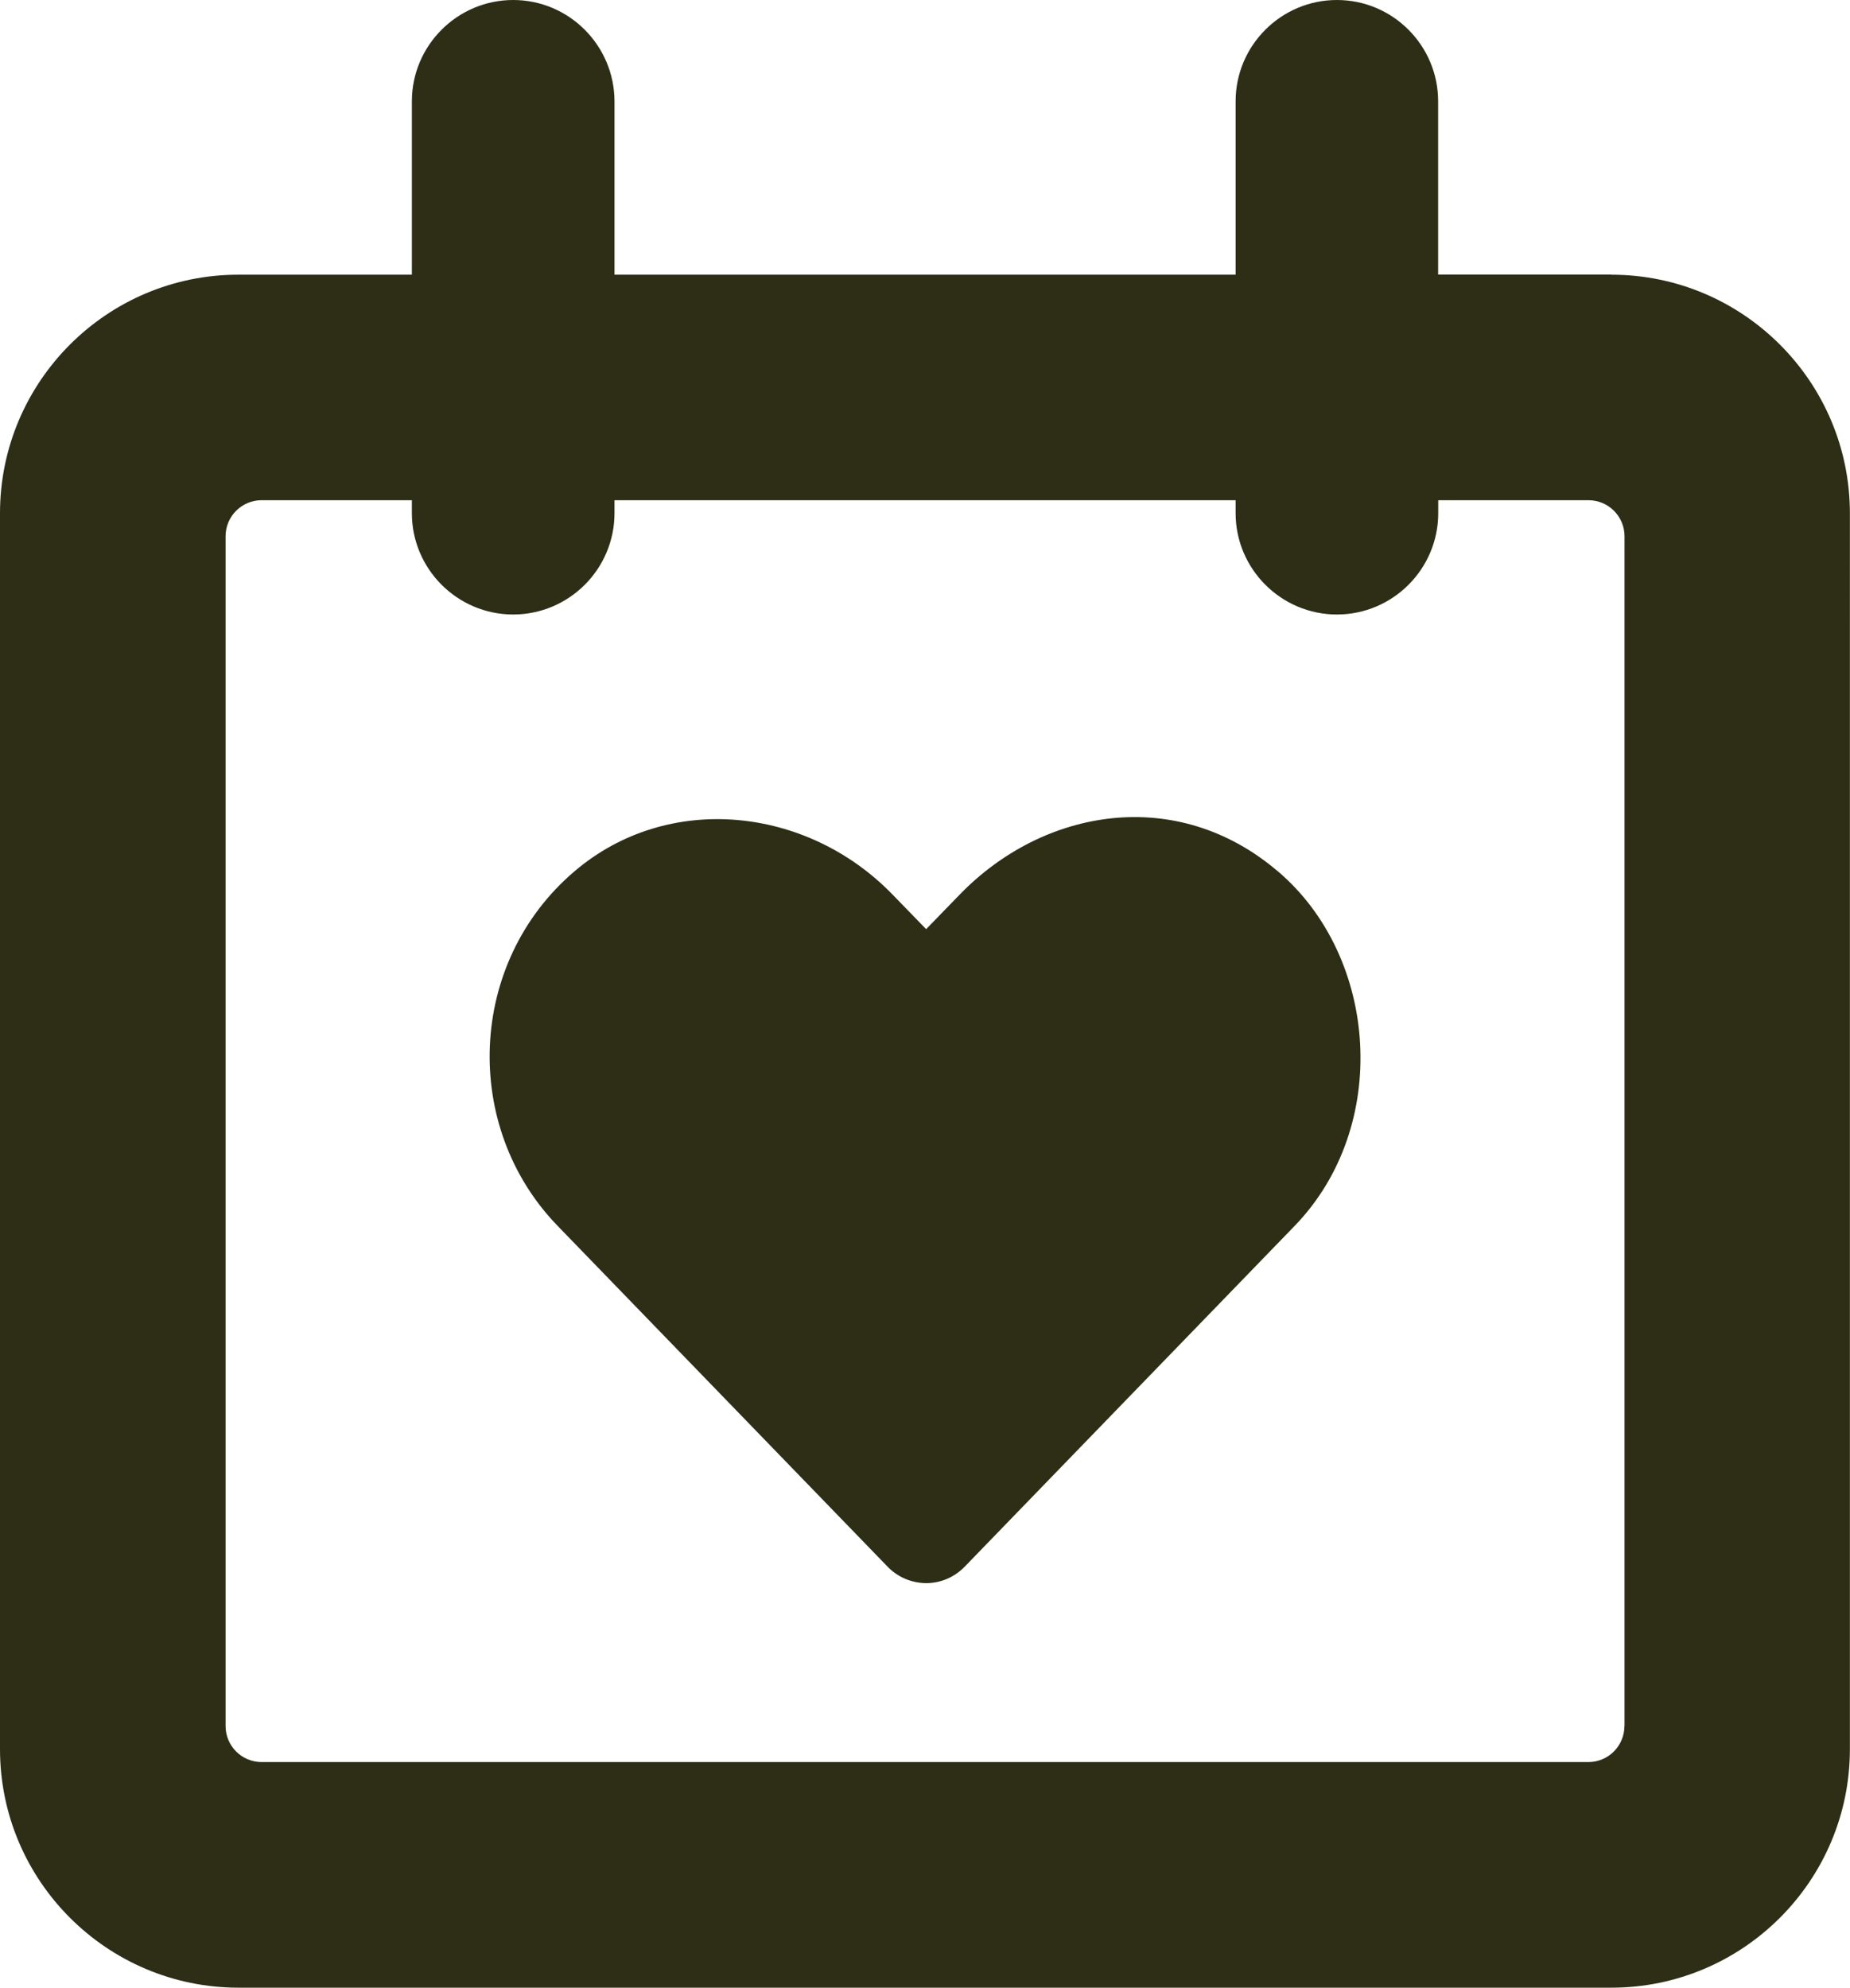 <?xml version="1.0" encoding="UTF-8"?>
<svg id="Layer_1" data-name="Layer 1" xmlns="http://www.w3.org/2000/svg" viewBox="0 0 170.01 182.63">
  <defs>
    <style>
      .cls-1 {
        fill: #2d2e15;
      }
    </style>
  </defs>
  <path class="cls-1" d="M117.43,80.06c-9.25-7.9-21.51-5.83-29.23,2.13l-3.09,3.18-3.09-3.18c-7.87-8.12-20.65-9.45-29.23-2.13-9.85,8.39-10.36,23.48-1.55,32.57l30.32,31.31c.93.97,2.21,1.51,3.55,1.52,1.29,0,2.57-.51,3.55-1.52l30.32-31.31c8.82-9.11,7.72-24.68-1.54-32.57Z"/>
  <path class="cls-1" d="M148.09,25.23h-15.93v-15.93C132.16,4.18,127.99,0,122.86,0s-9.31,4.18-9.31,9.31v15.93h-57.08v-15.93C56.46,4.18,52.29,0,47.16,0s-9.31,4.18-9.31,9.31v15.93h-15.93C9.83,25.23,0,35.07,0,47.16v113.55c0,12.09,9.83,21.92,21.92,21.92h126.16c12.09,0,21.92-9.83,21.92-21.92V47.16c0-12.09-9.83-21.92-21.92-21.92ZM149.28,158.59c0,1.82-1.48,3.31-3.31,3.31H24.04c-1.82,0-3.31-1.48-3.31-3.31V49.27c0-1.82,1.48-3.31,3.31-3.31h13.81v1.19c0,5.13,4.18,9.31,9.31,9.31s9.31-4.18,9.31-9.31v-1.19h57.08v1.19c0,5.13,4.18,9.31,9.31,9.31s9.31-4.18,9.31-9.31v-1.19h13.81c1.82,0,3.31,1.48,3.31,3.31v109.32Z"/>
</svg>